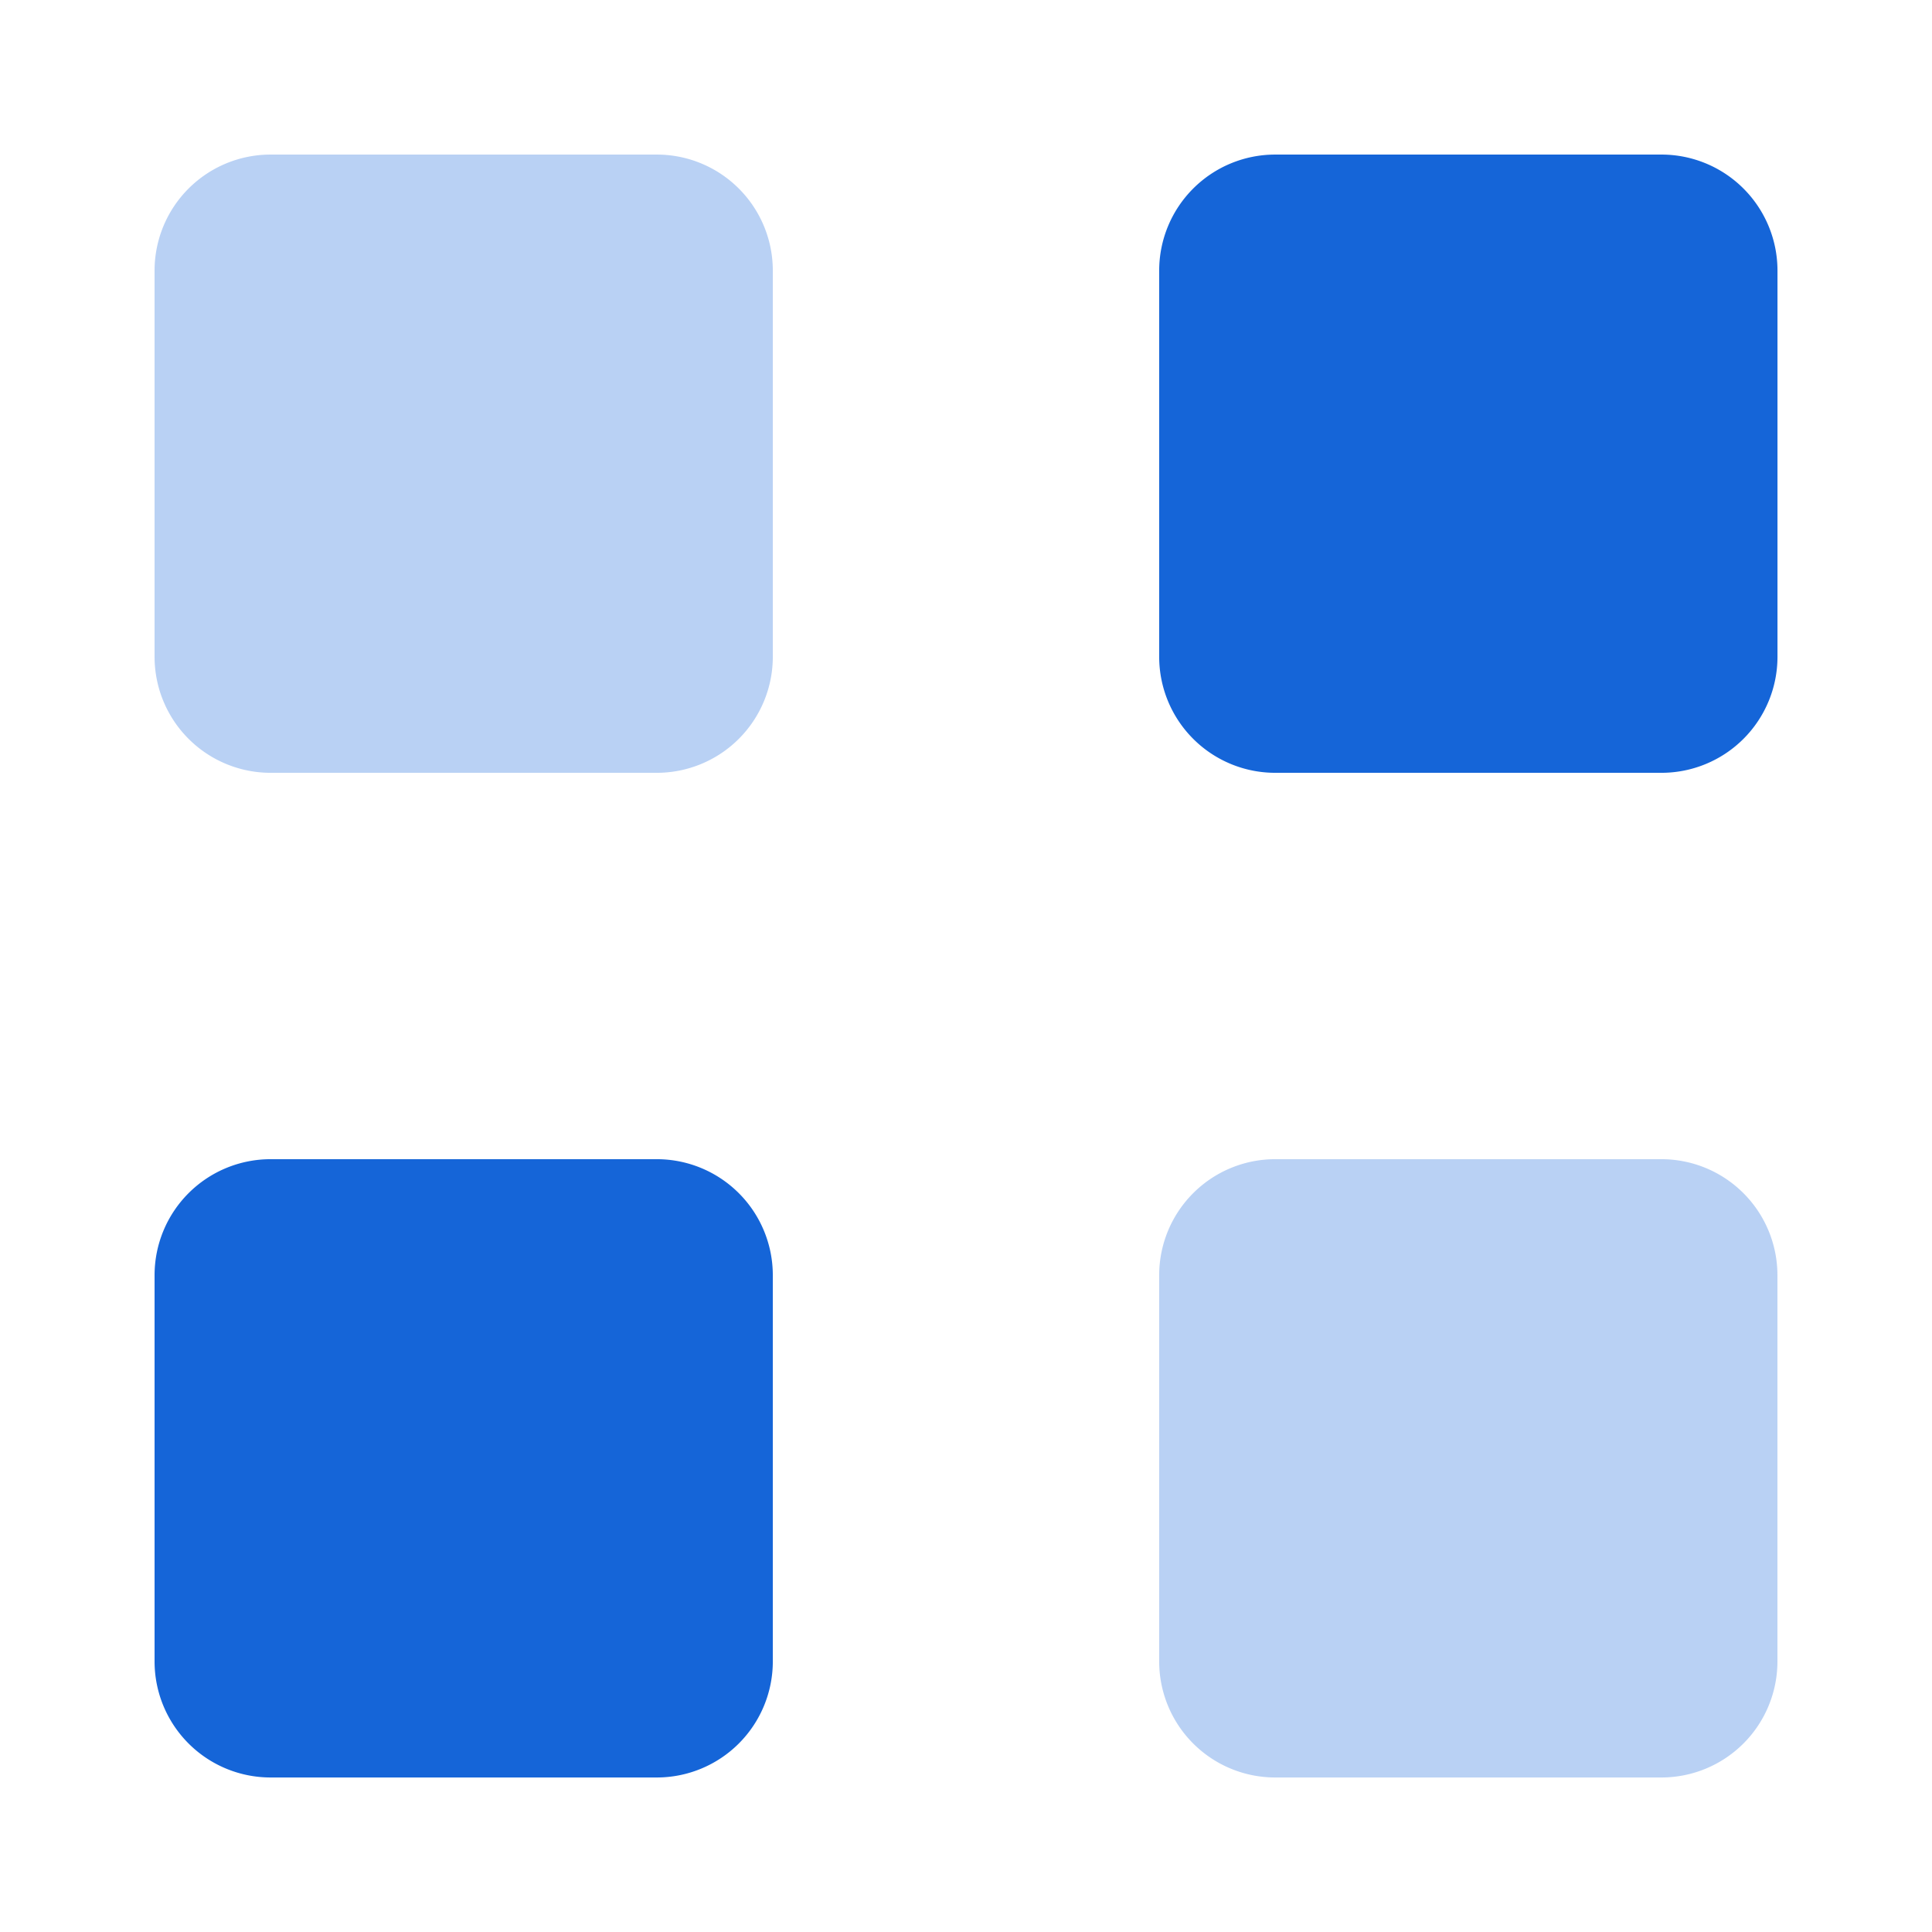 <svg id="apps" xmlns="http://www.w3.org/2000/svg" width="34.547" height="34.547" viewBox="0 0 34.547 34.547">
  <path id="Path" d="M0,0H34.547V34.547H0Z" fill="none"/>
  <path id="Path-2" data-name="Path" d="M26.947,29.02H20.037a2.075,2.075,0,0,1-2.073-2.073V20.037a2.075,2.075,0,0,1,2.073-2.073h6.909a2.075,2.075,0,0,1,2.073,2.073v6.909A2.075,2.075,0,0,1,26.947,29.02ZM8.982,11.055H2.073A2.075,2.075,0,0,1,0,8.982V2.073A2.075,2.075,0,0,1,2.073,0H8.982a2.075,2.075,0,0,1,2.073,2.073V8.982A2.075,2.075,0,0,1,8.982,11.055Z" transform="translate(2.764 2.764)" fill="#1565d8" opacity="0.3"/>
  <path id="Path-3" data-name="Path" d="M8.982,29.02H2.073A2.075,2.075,0,0,1,0,26.947V20.037a2.075,2.075,0,0,1,2.073-2.073H8.982a2.075,2.075,0,0,1,2.073,2.073v6.909A2.075,2.075,0,0,1,8.982,29.02ZM26.947,11.055H20.037a2.075,2.075,0,0,1-2.073-2.073V2.073A2.075,2.075,0,0,1,20.037,0h6.909A2.075,2.075,0,0,1,29.02,2.073V8.982A2.075,2.075,0,0,1,26.947,11.055Z" transform="translate(2.764 2.764)" fill="#1565d8"/>
</svg>
